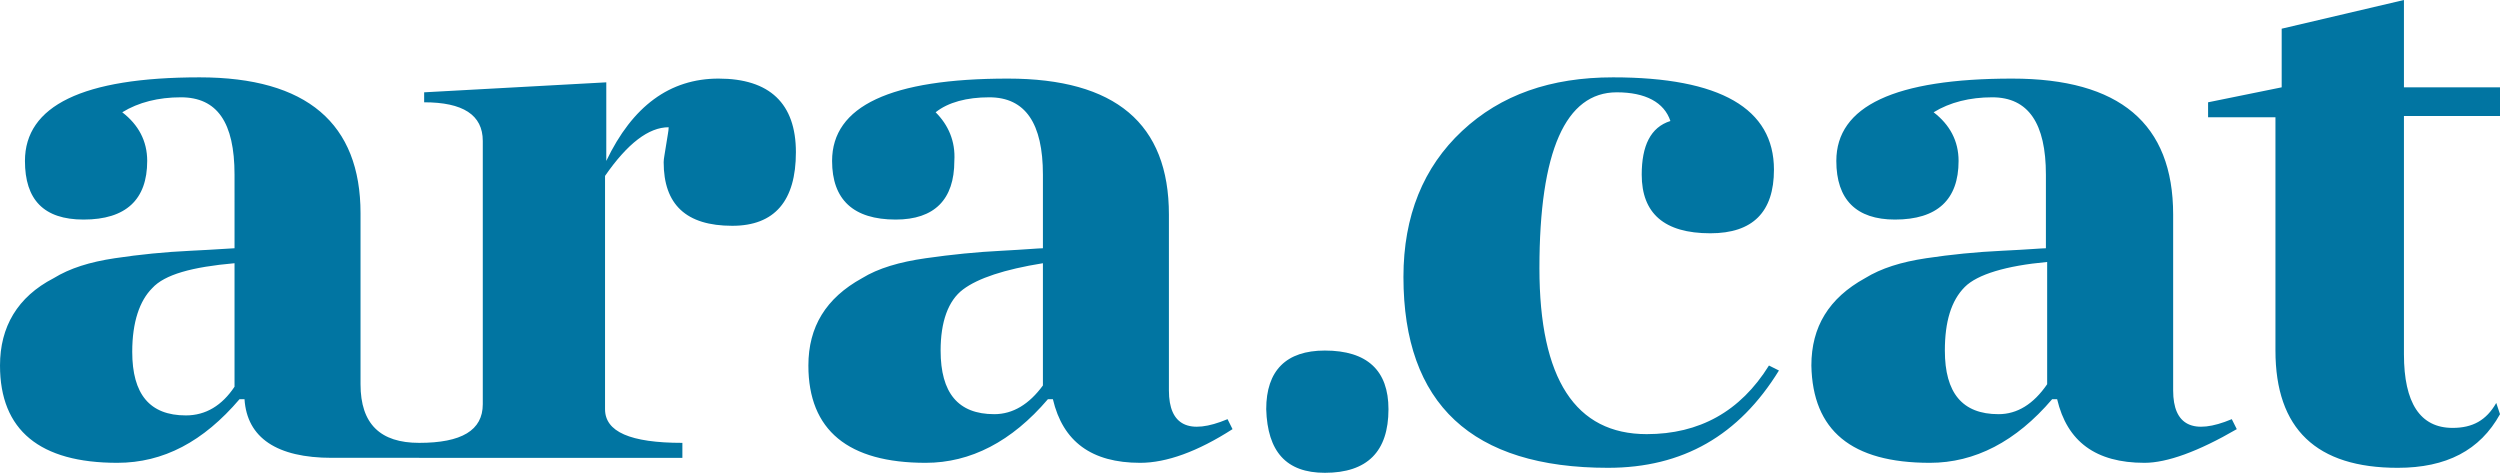 <?xml version="1.0" encoding="utf-8"?>
<!-- Generator: Adobe Illustrator 24.0.1, SVG Export Plug-In . SVG Version: 6.00 Build 0)  -->
<svg version="1.1" id="Layer_1" xmlns="http://www.w3.org/2000/svg" xmlns:xlink="http://www.w3.org/1999/xlink" x="0px" y="0px"
	 viewBox="0 0 200.4 37.9" style="enable-background:new 0 0 200.4 37.9;" xml:space="preserve">
<style type="text/css">
	.st0{fill:#0175A2;}
</style>
<g>
	<path class="st0" d="M33.6,35.5v1.2h-7c-4.4,0-6.8-1.6-7-4.7h-0.4c-2.9,3.4-6.1,5.1-9.8,5.1c-6.2,0-9.4-2.6-9.4-7.8
		c0-3.1,1.4-5.5,4.3-7c1.3-0.8,2.9-1.3,4.9-1.6c2-0.3,4-0.5,6.1-0.6s3.3-0.2,3.5-0.2V14c0-4.2-1.4-6.2-4.3-6.2
		c-1.8,0-3.4,0.4-4.7,1.2c1.3,1,2,2.3,2,3.9c0,3.1-1.7,4.7-5.1,4.7C3.5,17.6,2,16,2,12.9c0-4.4,4.6-6.7,14-6.7
		c8.6,0,12.9,3.7,12.9,10.9v13.7C28.9,34,30.5,35.5,33.6,35.5z M18.8,21.1c-3.4,0.3-5.6,0.9-6.6,2c-1,1-1.6,2.7-1.6,5.1
		c0,3.4,1.4,5.1,4.3,5.1c1.6,0,2.9-0.8,3.9-2.3V21.1z M33.6,36.7h21.1v-1.2c-4.2,0-6.2-0.9-6.2-2.7V14.1c1.8-2.6,3.5-3.9,5.1-3.9
		c0,0.3-0.1,0.7-0.2,1.4c-0.1,0.7-0.2,1.1-0.2,1.4c0,3.4,1.8,5.1,5.5,5.1c3.4,0,5.1-2,5.1-5.9s-2.1-5.9-6.2-5.9
		c-3.9,0-6.9,2.2-9,6.6V6.6L34,7.4v0.8c3.1,0,4.7,1,4.7,3.1v21.1c0,2.1-1.7,3.1-5.1,3.1C33.6,35.5,33.6,36.7,33.6,36.7z M74.2,37.1
		c3.6,0,6.9-1.7,9.8-5.1h0.4c0.8,3.4,3.1,5.1,7,5.1c2.1,0,4.6-0.9,7.4-2.7l-0.4-0.8c-3.1,1.3-4.7,0.5-4.7-2.3V17.2
		c0-7.3-4.3-10.9-12.9-10.9c-9.4,0-14.1,2.2-14.1,6.6c0,3.1,1.7,4.7,5.1,4.7c3.1,0,4.7-1.6,4.7-4.7C76.6,11.3,76,10,75,9
		c1-0.8,2.5-1.2,4.3-1.2c2.9,0,4.3,2.1,4.3,6.2v5.9c-0.3,0-1.4,0.1-3.3,0.2c-2,0.1-4,0.3-6.1,0.6c-2.1,0.3-3.8,0.8-5.1,1.6
		c-2.9,1.6-4.3,3.9-4.3,7C64.8,34.5,68,37.1,74.2,37.1z M79.7,33.2c-2.9,0-4.3-1.7-4.3-5.1c0-2.3,0.6-4,1.8-4.9
		c1.2-0.9,3.3-1.6,6.4-2.1v9.8C82.5,32.4,81.2,33.2,79.7,33.2z M106.2,37.9c3.4,0,5.1-1.7,5.1-5.1c0-3.1-1.7-4.7-5.1-4.7
		c-3.1,0-4.7,1.6-4.7,4.7C101.6,36.2,103.1,37.9,106.2,37.9z M128.9,37.5c6,0,10.5-2.6,13.7-7.8l-0.8-0.4c-2.3,3.7-5.6,5.5-9.8,5.5
		c-5.7,0-8.6-4.4-8.6-13.3c0-9.4,2.1-14.1,6.2-14.1c2.3,0,3.8,0.8,4.3,2.3c-1.6,0.5-2.3,2-2.3,4.3c0,3.1,1.8,4.7,5.5,4.7
		c3.4,0,5.1-1.7,5.1-5.1c0-4.9-4.3-7.4-12.9-7.4c-5,0-9,1.4-12.1,4.3s-4.7,6.8-4.7,11.7C112.5,32.4,118,37.5,128.9,37.5z
		 M154.7,37.1c3.6,0,6.9-1.7,9.8-5.1h0.4c0.8,3.4,3.1,5.1,7,5.1c1.8,0,4.3-0.9,7.4-2.7l-0.4-0.8c-3.1,1.3-4.7,0.5-4.7-2.3V17.2
		c0-7.3-4.3-10.9-12.9-10.9c-9.4,0-14.1,2.2-14.1,6.6c0,3.1,1.6,4.7,4.7,4.7c3.4,0,5.1-1.6,5.1-4.7c0-1.6-0.7-2.9-2-3.9
		c1.3-0.8,2.9-1.2,4.7-1.2c2.9,0,4.3,2.1,4.3,6.2v5.9c-0.3,0-1.4,0.1-3.5,0.2s-4.1,0.3-6.1,0.6c-2,0.3-3.6,0.8-4.9,1.6
		c-2.9,1.6-4.3,3.9-4.3,7C145.3,34.5,148.4,37.1,154.7,37.1z M160.2,33.2c-2.9,0-4.3-1.7-4.3-5.1c0-2.3,0.5-4,1.6-5.1
		c1-1,3.3-1.7,6.6-2v9.8C163,32.4,161.7,33.2,160.2,33.2z M200.4,33.2c-1.6,2.9-4.3,4.3-8.2,4.3c-6.5,0-9.8-3.1-9.8-9.4V9.4H177V8.2
		l5.9-1.2V2.3l9.8-2.3v7h7.8v2.3h-7.8v19.1c0,3.9,1.3,5.9,3.9,5.9c1.6,0,2.7-0.6,3.5-2L200.4,33.2z"/>
</g>
</svg>
